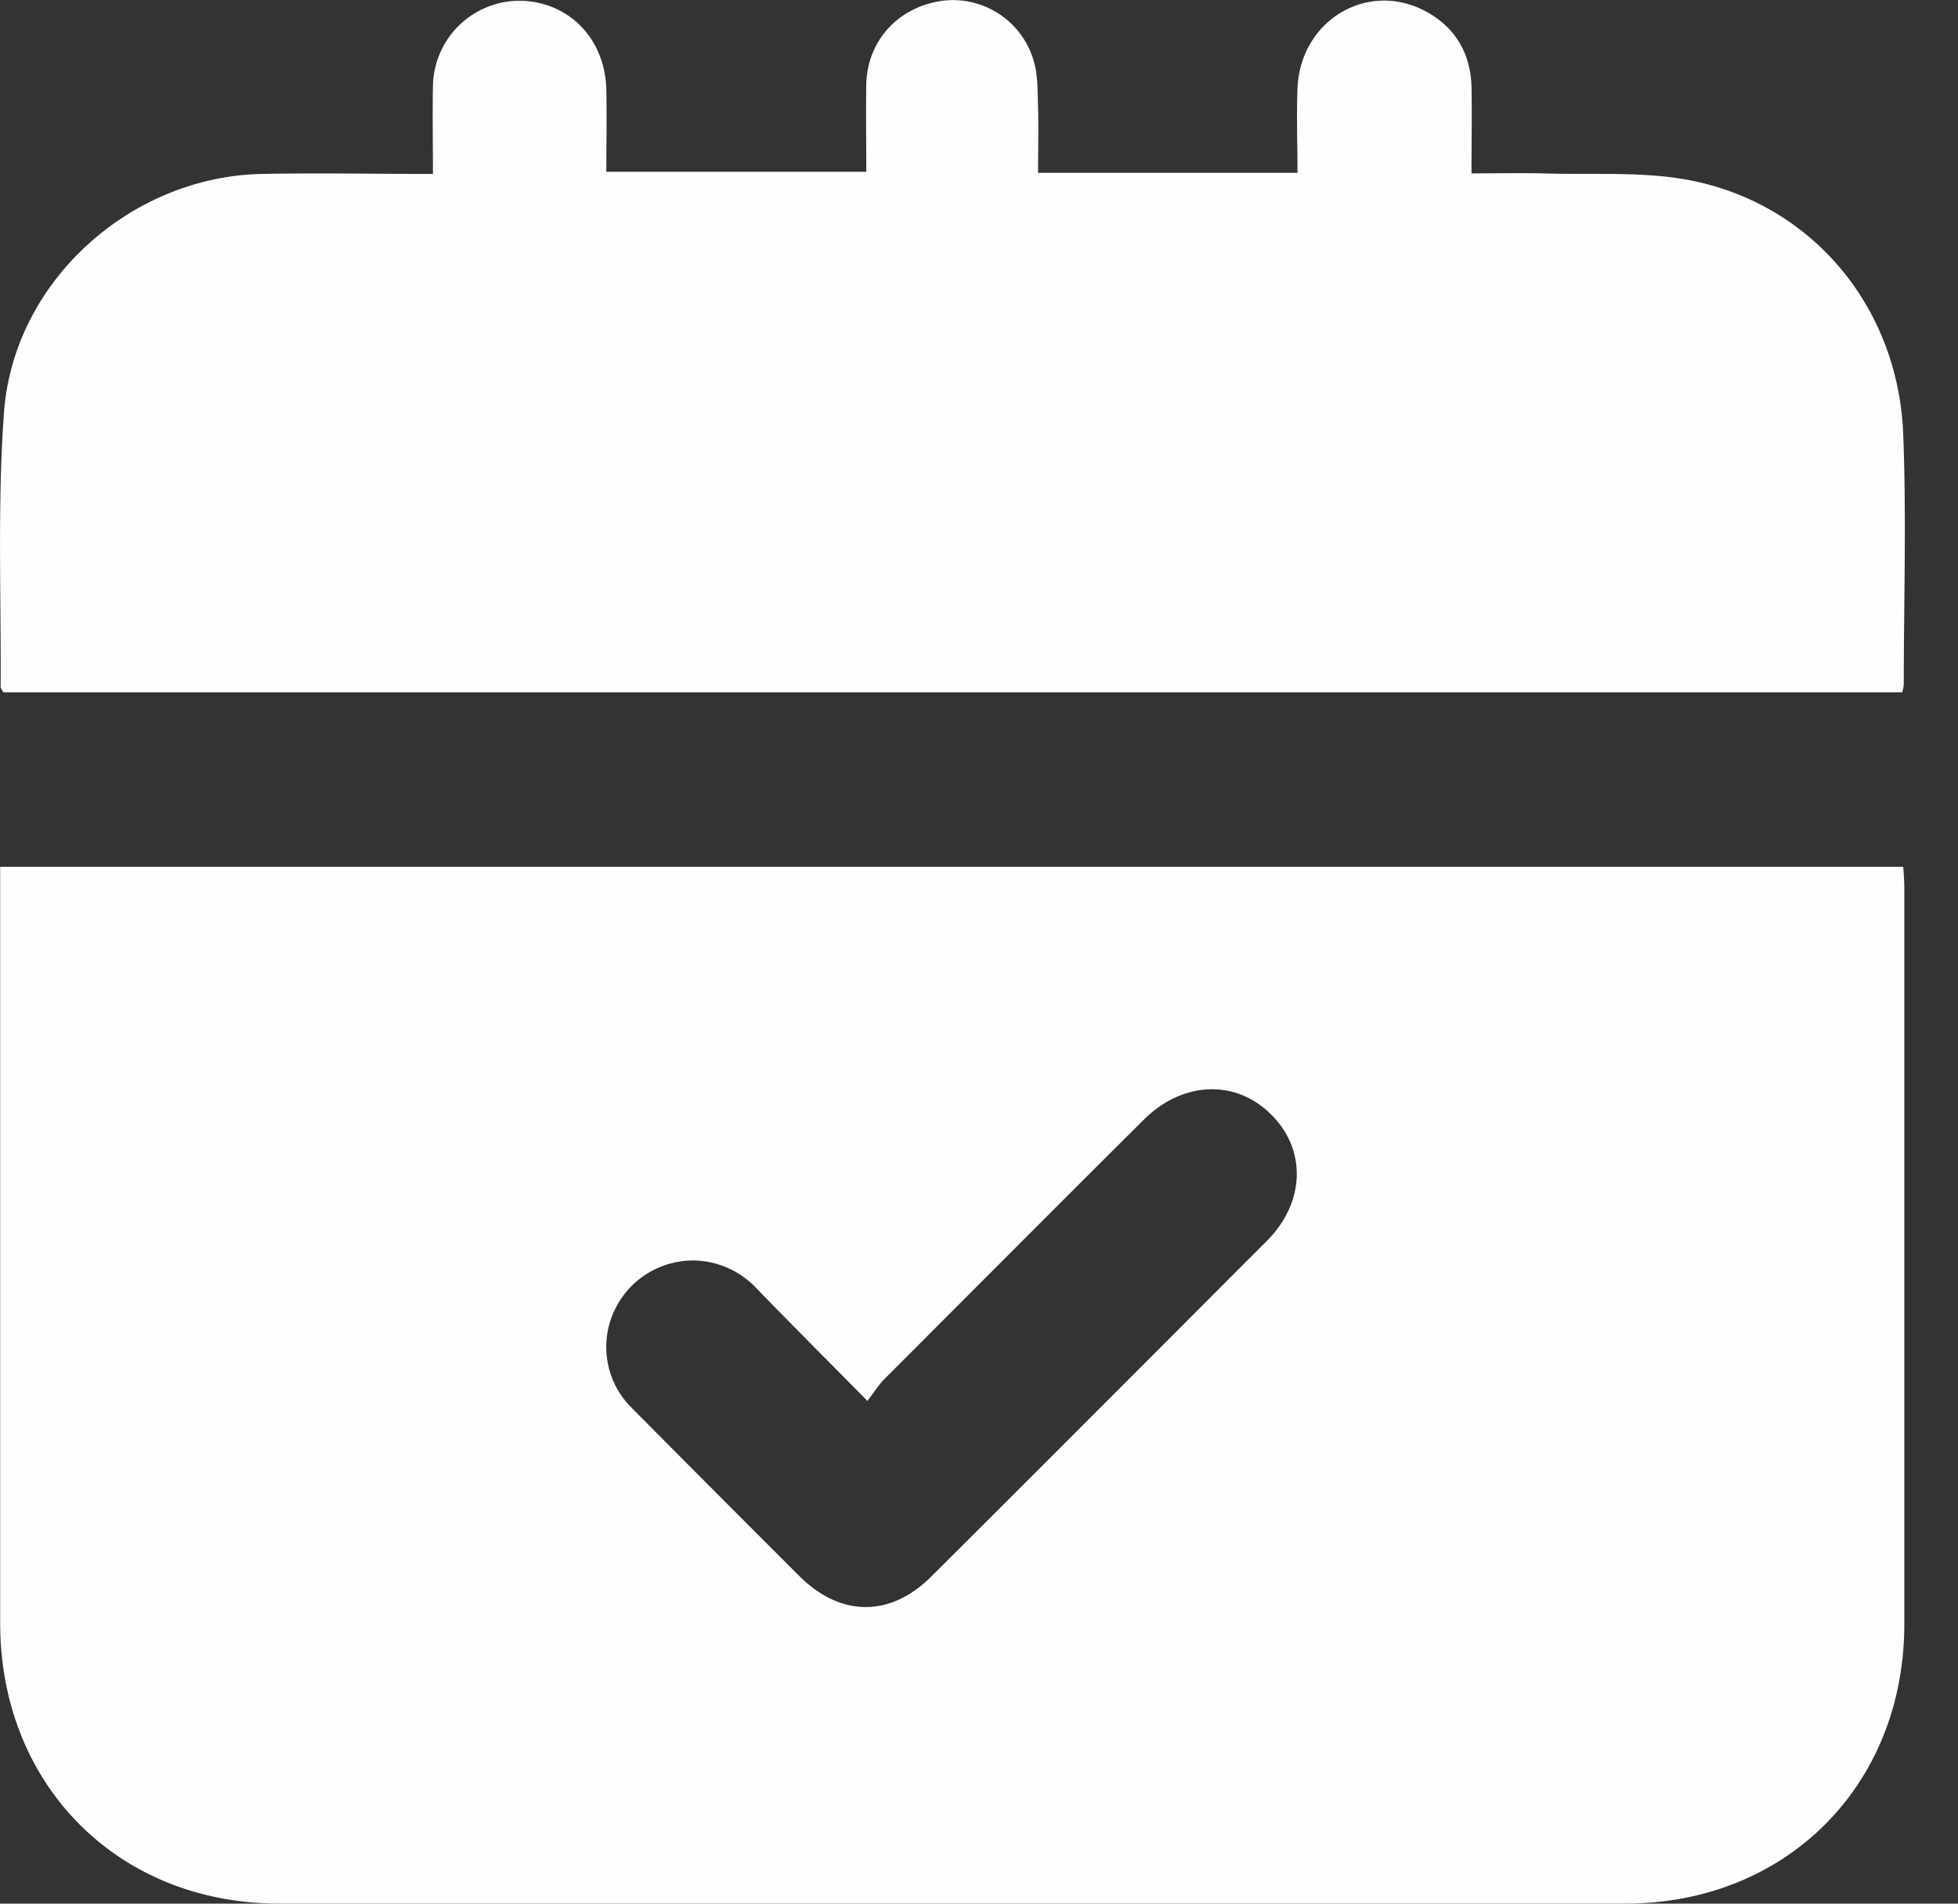 <?xml version="1.0" encoding="UTF-8"?>
<svg xmlns="http://www.w3.org/2000/svg" width="36" height="35" fill="none">
  <rect width="100%" height="100%" fill="#333333" stroke="none"/>
  <path d="M.003 15.937h34.99c.01.139.02.268.02.398V29.86c0 2.968-2.172 5.139-5.13 5.139H5.133c-2.959 0-5.12-2.171-5.13-5.14V15.937Zm15.946 9.82c-.727-.737-1.385-1.394-2.032-2.062a1.626 1.626 0 0 0-1.086-.518 1.599 1.599 0 0 0-1.534.917 1.573 1.573 0 0 0 .32 1.793 879.733 879.733 0 0 0 3.077 3.087c.757.757 1.673.767 2.43.01 2.062-2.052 4.114-4.113 6.165-6.165.707-.707.737-1.673.09-2.32-.647-.658-1.633-.628-2.35.089-1.604 1.593-3.198 3.197-4.801 4.8-.08.09-.16.21-.28.37ZM34.972 12.73H.062c-.02-.04-.05-.07-.05-.1.01-1.673-.06-3.357.06-5.03.17-2.42 2.32-4.352 4.741-4.402 1.026-.02 2.062 0 3.147 0 0-.548-.01-1.076 0-1.604A1.593 1.593 0 0 1 9.932.06c.708.17 1.196.787 1.216 1.584.01.498 0 .996 0 1.514h4.78c0-.548-.01-1.096 0-1.633.03-.807.618-1.415 1.425-1.514a1.547 1.547 0 0 1 1.663 1.145c.07.259.06.538.07.817.01.398 0 .787 0 1.205h4.77c0-.528-.02-1.036 0-1.554C23.907.38 25.131-.358 26.198.2c.548.289.837.767.857 1.384.01.518 0 1.036 0 1.604.458 0 .886-.01 1.314 0 .897.03 1.803-.04 2.67.12 2.27.428 3.864 2.33 3.954 4.68.06 1.524.01 3.058.01 4.582 0 .05-.01.09-.03.16Z" fill="#FFFEFE"></path>
</svg>
